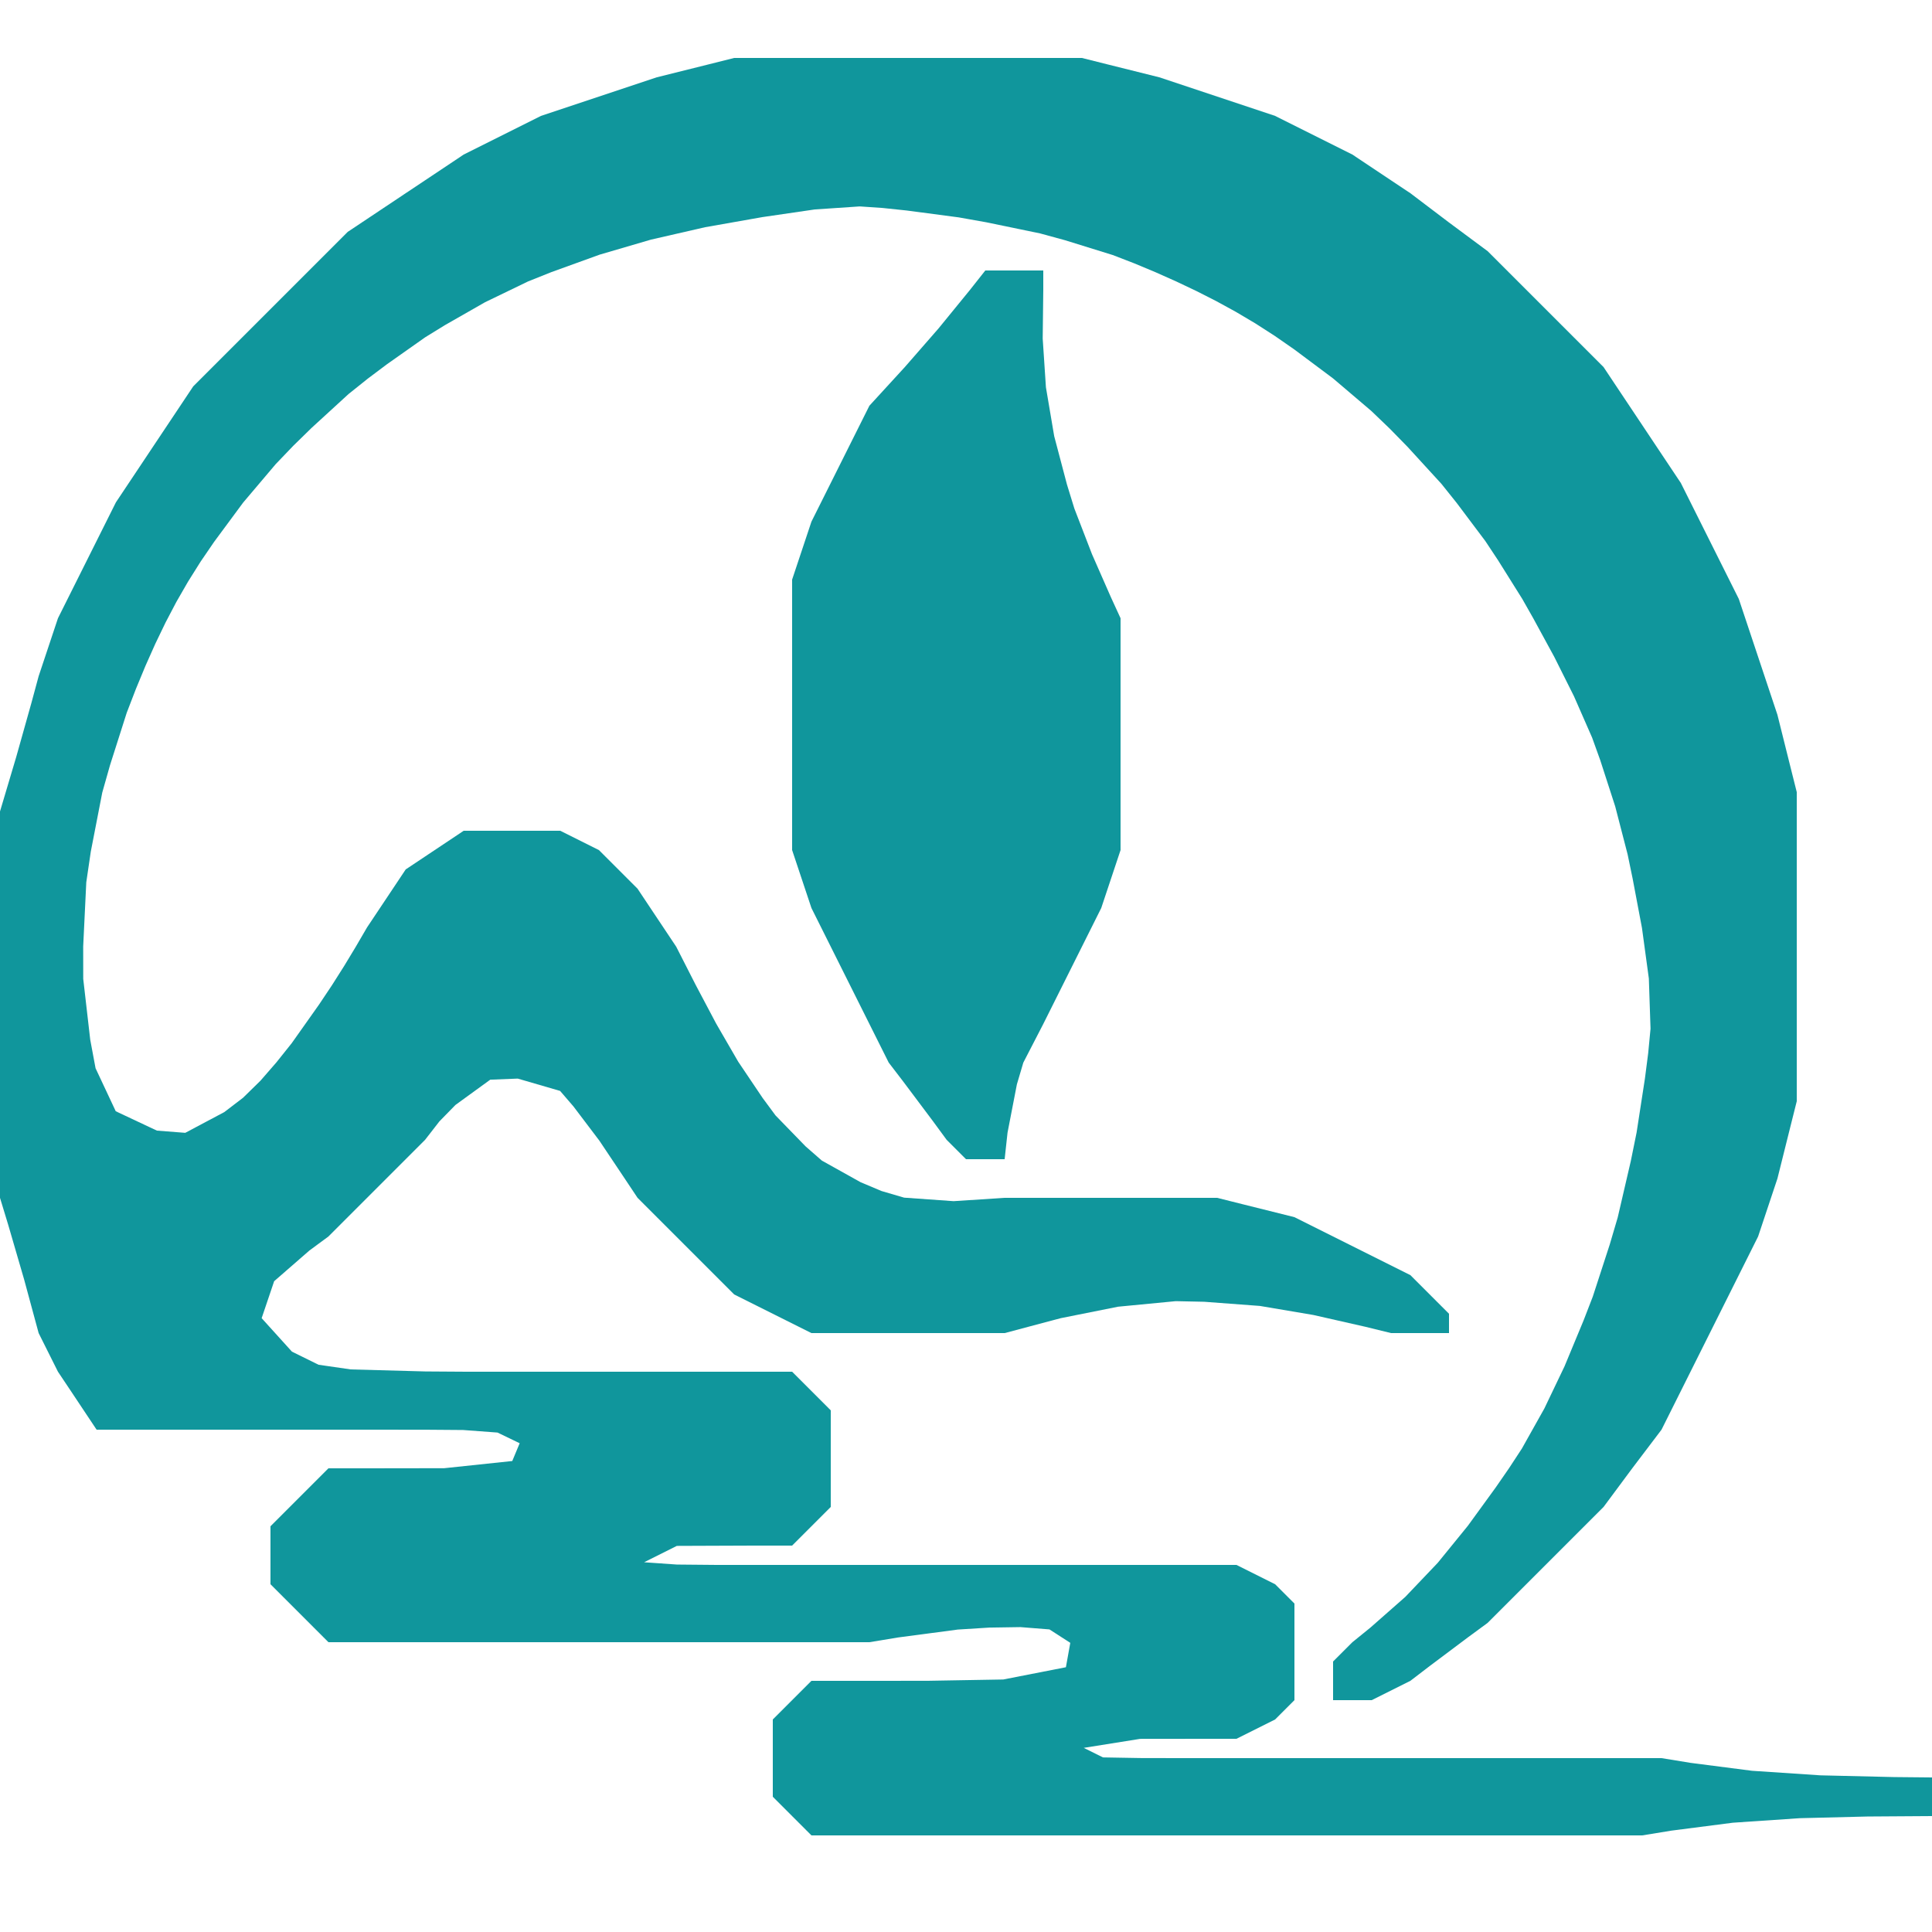 <svg width="100" height="100"
     xmlns="http://www.w3.org/2000/svg" version="1.1">
<rect width="100%" height="100%" fill="#333333" stroke="none"/>
<style>path {fill-opacity:1; stroke:none;}</style>
<path d="M 0,0L 0,42L 1,42L 2,39L 2.387,37.657L 2.791,36.339L 3.635,33.773L 4.566,31.367L 5.083,30.252L 6.178,28.086L 6.782,27.053L 7.407,26.033L 8.053,25.02L 8.724,24.012L 9.421,23.007L 10.15,22.004L 11.675,20.003L 13.343,18.022L 14.244,17.066L 16.097,15.227L 18.031,13.556L 19.019,12.806L 20.012,12.086L 22.006,10.693L 23.023,10.04L 25.111,8.78L 27.361,7.615L 29.834,6.552L 31.164,6.074L 33.867,5.177L 36.639,4.405L 38.083,4.094L 41.103,3.566L 44.41,3.249L 47.912,3.175L 51.336,3.357L 52.906,3.57L 55.923,4.094L 57.344,4.442L 58.744,4.822L 61.499,5.64L 64.133,6.566L 66.59,7.601L 68.851,8.763L 70.961,10.065L 71.977,10.778L 72.987,11.513L 74.996,13.021L 76.978,14.608L 77.934,15.455L 79.773,17.21L 81.444,19.076L 82.194,20.049L 82.914,21.03L 83.611,22.019L 84.285,23.011L 85.59,25.006L 86.197,26.023L 87.365,28.111L 88.452,30.361L 89.469,32.834L 89.939,34.164L 90.825,36.867L 91.595,39.639L 92.216,42.523L 92.633,45.645L 92.781,49L 92.707,50.678L 92.424,53.915L 92.165,55.41L 91.558,58.29L 91.178,59.631L 90.362,62.225L 89.908,63.429L 89.44,64.589L 88.96,65.71L 87.978,67.889L 86.933,69.967L 85.773,71.993L 85.112,72.996L 84.415,73.998L 82.96,75.998L 81.389,77.978L 79.698,79.891L 78.79,80.773L 77.851,80.404L 77.573,79.017L 79,77L 80,75L 81,73L 82,71L 83,69L 84,66L 85,63L 85.234,61.469L 85.734,58.469L 86,57L 86,48L 85.734,46.766L 85.234,44.266L 85,43L 84.666,41.668L 84,39L 83,37L 82,35L 81,33L 80,31L 79,29L 77.666,27L 77,26L 76,25L 75,24L 74,23L 73,22L 72,21L 71,20L 70,19L 69,18L 68,17L 66,16L 64,15L 62,14L 60,13L 58,12L 55.332,11.334L 54,11L 52.469,10.766L 49.469,10.266L 48,10L 41,10L 39.531,10.266L 36.531,10.766L 35,11L 33.668,11.334L 31,12L 28,13L 26,14L 24,15L 22,16L 20,17.334L 19,18L 18,19L 17,20L 16,21L 15,22L 14,23L 13,24L 12,25L 11,26L 10,27L 9,29L 8,31L 7,33L 6,35L 5,38L 4,41L 4,57L 4.334,58.332L 5,61L 6,63L 7,63L 9,62L 10,61L 11,60L 12,59L 13,58L 14,57L 15,56L 16,55L 16.666,54L 18,52L 18.613,51.002L 19.268,50.013L 19.976,49.047L 21.518,47.213L 22.421,46.453L 24.347,45.216L 26.453,44.648L 27.513,44.754L 28.528,45.041L 30.447,45.929L 31.285,46.638L 32.845,48.223L 33.519,49.141L 34.788,51.035L 35.925,53.006L 36.981,55L 38,57L 39.334,59L 40,60L 41,61L 42,61.666L 44,63L 52,63L 53.359,62.773L 56.109,62.453L 58.891,62.455L 60.257,62.629L 62.926,63.105L 64.184,63.449L 65.312,63.943L 66.014,64.698L 65.724,65.712L 63.687,66.858L 59.97,66.995L 56.5,67L 55,67L 53.549,67.376L 50.636,68.013L 49.185,68.174L 47.763,68.228L 46.385,68.174L 45.061,68.013L 43.794,67.749L 41.37,67.024L 39.158,65.923L 38.153,65.208L 37.202,64.428L 35.406,62.76L 34.613,61.84L 33.12,59.949L 31.798,57.988L 30.615,55.998L 29.527,54L 29,53L 28,52L 27,51L 26,51L 25.334,52L 24.666,53L 23.991,54L 22.616,55.998L 21.158,57.978L 19.567,59.891L 17.821,61.656L 16.889,62.451L 14.978,63.996L 13,65.452L 11,66.785L 9,68L 7,69.334L 6,70L 6,71L 21,71L 24.996,71.002L 26.977,71.013L 30.865,71.078L 32.683,71.192L 34.373,71.392L 35.903,71.698L 38.57,72.548L 39.462,73.332L 40.629,75.185L 40.431,77.168L 38.843,78.642L 36.165,79.482L 32.761,79.859L 28.956,79.976L 24.996,79.998L 21,80L 19,80L 19,81L 44,81L 47.996,81.002L 49.977,81.012L 51.922,81.039L 55.693,81.154L 57.408,81.302L 58.986,81.529L 60.413,81.878L 61.648,82.388L 63.624,83.724L 64.058,85.135L 63.851,87.403L 62.011,88.788L 59.213,89.557L 55.769,89.878L 51.956,89.978L 47.996,89.998L 44.5,90L 43,90L 43,92L 45,92L 46.508,91.754L 49.688,91.344L 53.219,91.109L 57.043,91.022L 61.004,91.002L 65,91L 66.5,91L 69.996,91.002L 73.957,91.022L 77.781,91.109L 81.312,91.344L 84.492,91.754L 86,92L 100,92L 100,0ZM 48.616,19.504L 49.643,19.273L 51.571,19.659L 52.981,21.393L 53.745,23.754L 54,25L 55,28L 55.48,29.039L 56.387,31.219L 56.75,32.453L 57.034,33.777L 57.421,36.568L 57.421,38.055L 57.227,41.01L 56.958,42.426L 56.625,43.784L 55.855,46.374L 54.897,48.714L 53.755,50.803L 53.063,51.696L 51.528,53.219L 49.548,53.872L 48.465,53.584L 46.551,52.559L 45.843,51.711L 44.584,49.838L 43.538,47.656L 43.075,46.432L 42.241,43.836L 41.939,42.383L 41.716,40.865L 41.442,37.75L 41.482,36.165L 41.736,33.068L 42.019,31.622L 42.361,30.246L 42.751,28.939L 43.187,27.693L 43.668,26.503L 44.726,24.214L 46.013,22.098L 46.824,21.141Z" style="fill:rgb(255,255,255);"/>
<path d="M 1.966,64.767L 1,62L 0,62L 0,100L 100,100L 100,94L 85,94L 83.492,94.246L 80.312,94.656L 76.781,94.891L 72.957,94.978L 68.996,94.998L 65,95L 62,95L 58.004,94.998L 56.023,94.987L 52.135,94.922L 50.318,94.805L 48.633,94.595L 45.605,93.946L 44.524,93.315L 42.988,91.742L 43.083,90.341L 44.228,88.35L 46.837,87.492L 50.238,87.135L 54.044,87.023L 58.004,87.002L 62,87L 64,87L 65,86L 65,85L 64,84L 45,84L 43.492,84.246L 40.312,84.656L 36.781,84.891L 32.961,84.977L 31,84.976L 29.065,84.948L 27.185,84.877L 25.386,84.74L 23.699,84.513L 22.161,84.179L 19.454,83.277L 18.557,82.543L 17.393,80.815L 17.583,78.884L 19.146,77.356L 21.822,76.498L 25.236,76.137L 29.044,76.024L 33.004,76.002L 37,76L 39,76L 39,75L 38,74L 25,74L 21.004,73.997L 17.047,73.965L 13.262,73.804L 11.584,73.562L 8.559,72.822L 6.195,71.539L 4.396,69.649L 2.911,66.963Z" style="fill:rgb(255,255,255);"/>
<path d="M 26,71L 24.002,70.999L 22.017,70.986L 18.158,70.881L 16.487,70.639L 15.11,69.96L 13.543,68.228L 14.19,66.315L 16.014,64.727L 17,64L 18,63L 19,62L 20,61L 21,60L 22,59L 22.743,58.043L 23.576,57.191L 25.376,55.884L 26.8,55.828L 28.991,56.466L 29.685,57.273L 31.023,59.04L 32.334,61L 33,62L 34,63L 35,64L 36,65L 37,66L 38,67L 40,68L 42,69L 52,69L 54.906,68.228L 57.861,67.636L 60.855,67.348L 62.328,67.379L 65.211,67.595L 67.978,68.063L 70.667,68.673L 72,69L 75,69L 75,68L 74,67L 73,66L 71,65L 69,64L 67,63L 64.332,62.334L 63,62L 52,62L 49.357,62.172L 46.797,61.99L 45.626,61.647L 44.54,61.189L 42.539,60.072L 41.697,59.336L 40.141,57.734L 39.471,56.827L 38.209,54.952L 37.074,52.992L 36.019,50.999L 35,49L 33.666,47L 33,46L 32,45L 31,44L 29,43L 24,43L 22,44.334L 21,45L 20.334,46L 19,48L 18.417,49L 17.813,50L 17.179,51L 16.511,52L 15.097,53.998L 14.309,54.985L 13.479,55.94L 12.58,56.82L 11.609,57.562L 9.589,58.635L 8.122,58.521L 5.991,57.518L 4.946,55.291L 4.67,53.813L 4.308,50.666L 4.306,48.986L 4.466,45.667L 4.699,44.082L 5.293,41.023L 5.694,39.607L 6.559,36.893L 7.037,35.653L 7.528,34.468L 8.036,33.328L 8.567,32.225L 9.13,31.152L 9.735,30.102L 10.385,29.067L 11.085,28.043L 12.585,26.014L 14.27,24.024L 15.187,23.067L 16.128,22.147L 18.044,20.392L 19.028,19.605L 20.018,18.861L 22.008,17.458L 23.024,16.832L 25.108,15.642L 27.334,14.566L 28.541,14.084L 31.039,13.18L 33.69,12.404L 36.494,11.761L 39.47,11.236L 42.166,10.842L 44.5,10.684L 45.667,10.763L 46.933,10.896L 49.627,11.252L 51.053,11.506L 53.836,12.082L 55.129,12.435L 57.597,13.201L 58.725,13.637L 59.816,14.093L 60.879,14.567L 61.922,15.062L 62.95,15.584L 63.969,16.142L 64.981,16.742L 65.988,17.39L 66.993,18.088L 68.997,19.585L 70.978,21.27L 71.934,22.187L 72.854,23.128L 74.608,25.044L 75.395,26.028L 76.882,28.007L 77.542,29.004L 78.793,31.001L 79.36,32.001L 80.451,34.004L 81.469,36.039L 82.408,38.18L 82.827,39.344L 83.603,41.74L 84.245,44.221L 84.505,45.477L 84.988,48.031L 85.344,50.647L 85.431,53.246L 85.311,54.505L 85.14,55.832L 84.71,58.619L 84.411,60.093L 83.733,63.014L 83.32,64.415L 82.443,67.111L 81.964,68.349L 80.981,70.718L 79.934,72.906L 78.773,74.977L 78.112,75.987L 77.418,76.991L 75.974,78.978L 74.418,80.891L 72.737,82.656L 70.93,84.246L 70,85L 69,86L 69,88L 71,88L 73,87L 74,86.234L 76,84.734L 77,84L 78,83L 79,82L 80,81L 81,80L 82,79L 83,78L 84.484,76L 86,74L 87,72L 88,70L 89,68L 90,66L 91,64L 92,61L 92.666,58.332L 93,57L 93,41L 92.666,39.668L 92,37L 91,34L 90,31L 89,29L 88,27L 87,25L 85.666,23L 85,22L 83.666,20L 83,19L 82,18L 81,17L 80,16L 79,15L 78,14L 77,13L 75,11.516L 73,10L 72,9.334L 70,8L 68,7L 66,6L 63,5L 60,4L 57.332,3.334L 56,3L 38,3L 36.668,3.334L 34,4L 31,5L 28,6L 26,7L 24,8L 22,9.334L 21,10L 19,11.334L 18,12L 17,13L 16,14L 15,15L 14,16L 13,17L 12,18L 11,19L 10,20L 9.334,21L 8,23L 7.334,24L 6,26L 5,28L 4,30L 3,32L 2,35L 1.624,36.389L 0.839,39.182L 0,42L 0,62L 0.43,63.414L 1.248,66.223L 2,69L 3,71L 3.668,71.999L 5,74L 18,74L 21.996,74.002L 23.971,74.017L 25.752,74.149L 26.898,74.702L 26.515,75.622L 22.992,75.994L 19,76L 17,76L 16,77L 15,78L 14,79L 14,82L 15,83L 16,84L 17,85L 45,85L 46.492,84.754L 49.574,84.346L 51.199,84.244L 52.818,84.219L 54.32,84.338L 55.398,85.033L 55.171,86.296L 51.929,86.93L 47.996,86.998L 44,87L 42,87L 41,88L 40,89L 40,93L 41,94L 42,95L 85,95L 86.508,94.754L 89.688,94.344L 93.156,94.109L 96.668,94.022L 100,94L 100,92L 98.039,91.981L 94.219,91.891L 90.688,91.656L 87.508,91.246L 86,91L 61,91L 59.008,90.996L 57.09,90.963L 56.094,90.469L 59.008,90.004L 62.5,90L 64,90L 66,89L 67,88L 67,83L 66,82L 64,81L 39,81L 37.002,80.999L 35.038,80.981L 33.339,80.862L 35.033,80.015L 39,80L 41,80L 42,79L 43,78L 43,73L 42,72L 41,71Z" style="fill:rgb(16,150,156);"/>
<path d="M 54,53L 55,51L 56,49L 57,47L 58,44L 58,32L 57.502,30.916L 56.522,28.686L 55.609,26.322L 55.227,25.082L 54.565,22.575L 54.137,20.047L 53.97,17.525L 54,15L 54,14L 51,14L 50.21,15L 48.578,17L 46.833,19L 45,21L 44,23L 43,25L 42,27L 41,30L 41,44L 42,47L 43,49L 44,51L 45,53L 46,55L 46.766,56L 48.266,58L 49,59L 50,60L 52,60L 52.15,58.625L 52.634,56.125L 52.967,55Z" style="fill:rgb(16,150,156);"/>
</svg>